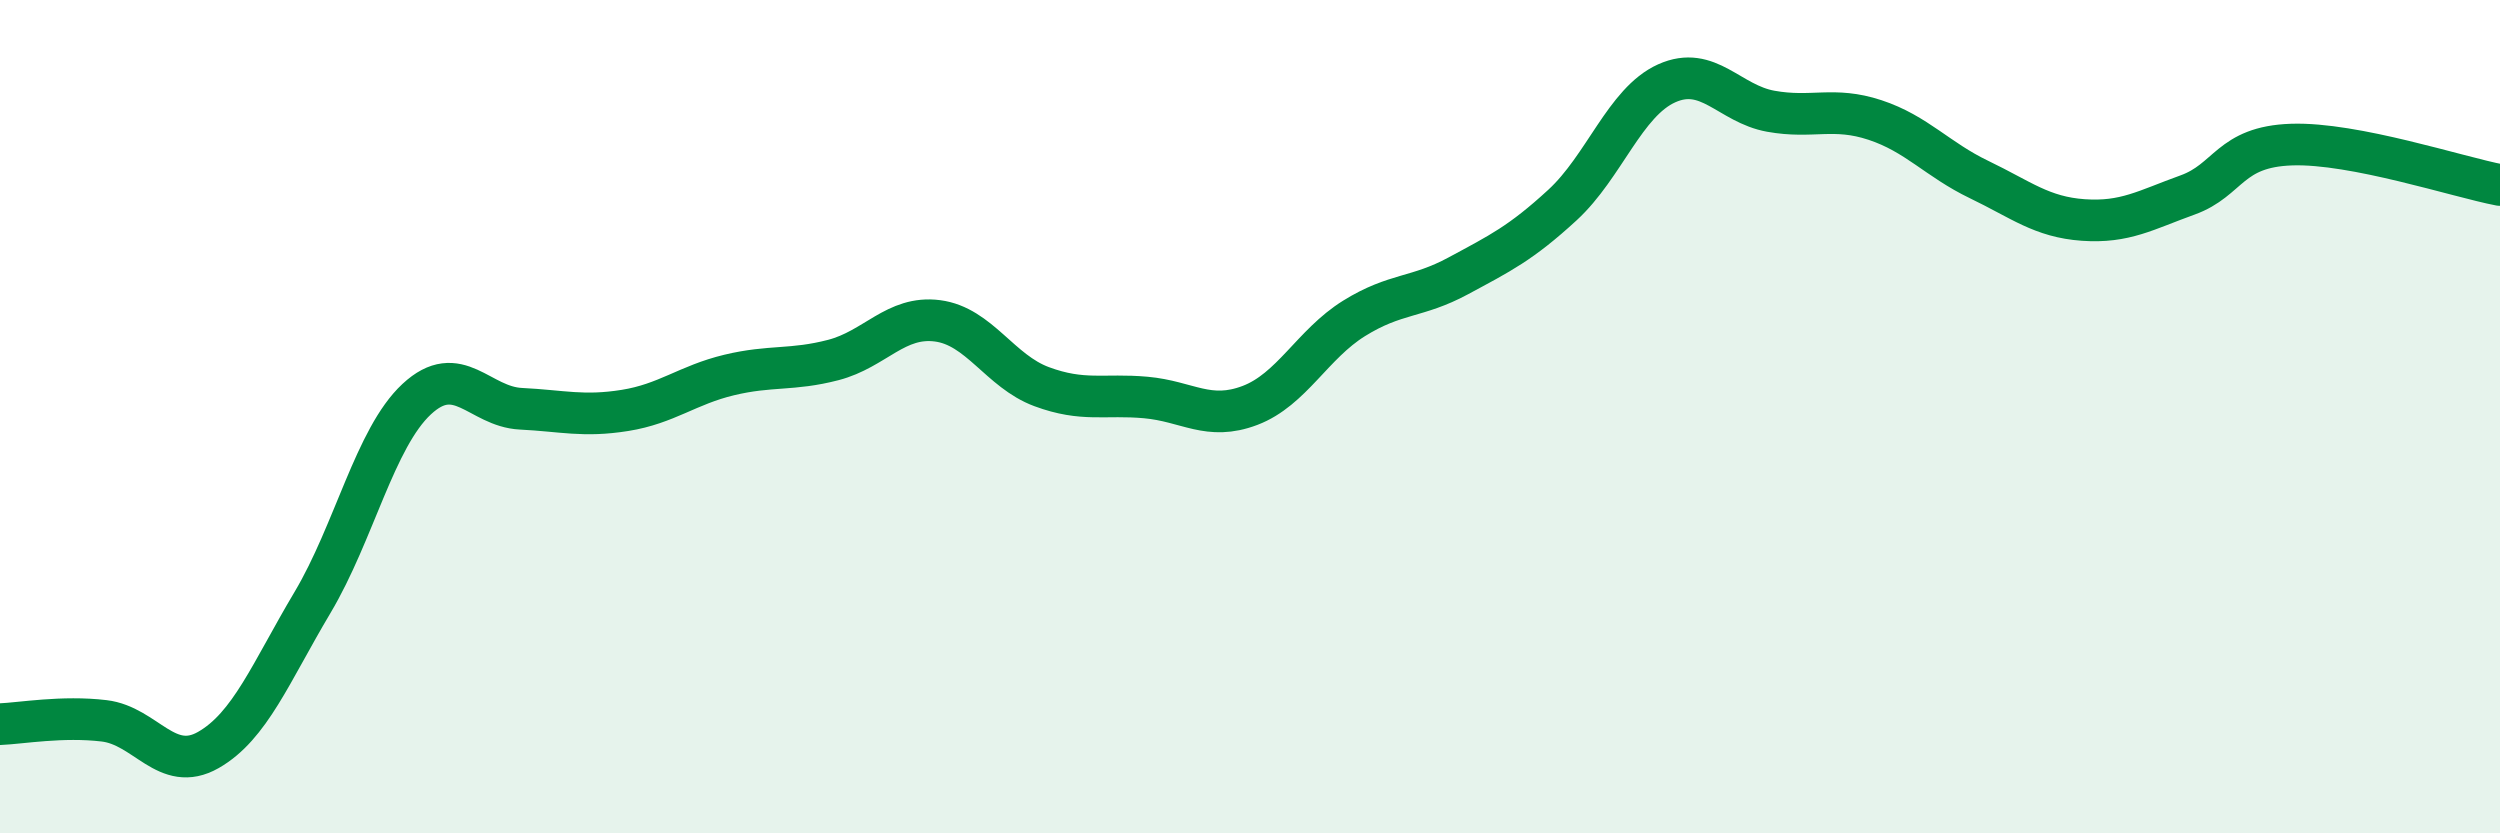 
    <svg width="60" height="20" viewBox="0 0 60 20" xmlns="http://www.w3.org/2000/svg">
      <path
        d="M 0,17.38 C 0.5,17.36 1.5,17.18 2.5,17.3 C 3.5,17.42 4,18.57 5,18 C 6,17.43 6.5,16.14 7.5,14.46 C 8.5,12.78 9,10.51 10,9.58 C 11,8.65 11.5,9.76 12.5,9.81 C 13.5,9.86 14,10.01 15,9.85 C 16,9.69 16.5,9.24 17.5,9 C 18.5,8.76 19,8.9 20,8.64 C 21,8.38 21.5,7.57 22.5,7.7 C 23.5,7.83 24,8.91 25,9.28 C 26,9.65 26.5,9.45 27.5,9.54 C 28.5,9.63 29,10.11 30,9.73 C 31,9.35 31.5,8.26 32.5,7.64 C 33.5,7.02 34,7.16 35,6.62 C 36,6.08 36.5,5.84 37.5,4.92 C 38.5,4 39,2.45 40,2 C 41,1.55 41.5,2.49 42.5,2.67 C 43.5,2.85 44,2.55 45,2.88 C 46,3.21 46.5,3.83 47.5,4.31 C 48.5,4.79 49,5.21 50,5.28 C 51,5.35 51.5,5.04 52.5,4.68 C 53.5,4.32 53.5,3.52 55,3.47 C 56.5,3.42 59,4.25 60,4.44L60 20L0 20Z"
        fill="#008740"
        opacity="0.1"
        stroke-linecap="round"
        stroke-linejoin="round"
      />
      <path
        d="M 0,17.38 C 0.5,17.36 1.5,17.18 2.5,17.3 C 3.5,17.42 4,18.57 5,18 C 6,17.43 6.5,16.14 7.5,14.46 C 8.5,12.78 9,10.51 10,9.58 C 11,8.65 11.5,9.76 12.5,9.81 C 13.5,9.86 14,10.01 15,9.85 C 16,9.69 16.5,9.24 17.5,9 C 18.5,8.76 19,8.9 20,8.64 C 21,8.38 21.5,7.57 22.5,7.7 C 23.5,7.83 24,8.91 25,9.28 C 26,9.65 26.5,9.45 27.5,9.54 C 28.5,9.63 29,10.11 30,9.73 C 31,9.35 31.5,8.26 32.5,7.64 C 33.5,7.02 34,7.16 35,6.62 C 36,6.08 36.5,5.84 37.5,4.92 C 38.5,4 39,2.45 40,2 C 41,1.55 41.5,2.49 42.5,2.67 C 43.5,2.85 44,2.55 45,2.88 C 46,3.21 46.5,3.83 47.5,4.31 C 48.5,4.79 49,5.21 50,5.28 C 51,5.35 51.5,5.04 52.5,4.68 C 53.5,4.32 53.5,3.52 55,3.47 C 56.5,3.42 59,4.25 60,4.44"
        stroke="#008740"
        stroke-width="1"
        fill="none"
        stroke-linecap="round"
        stroke-linejoin="round"
      />
    </svg>
  